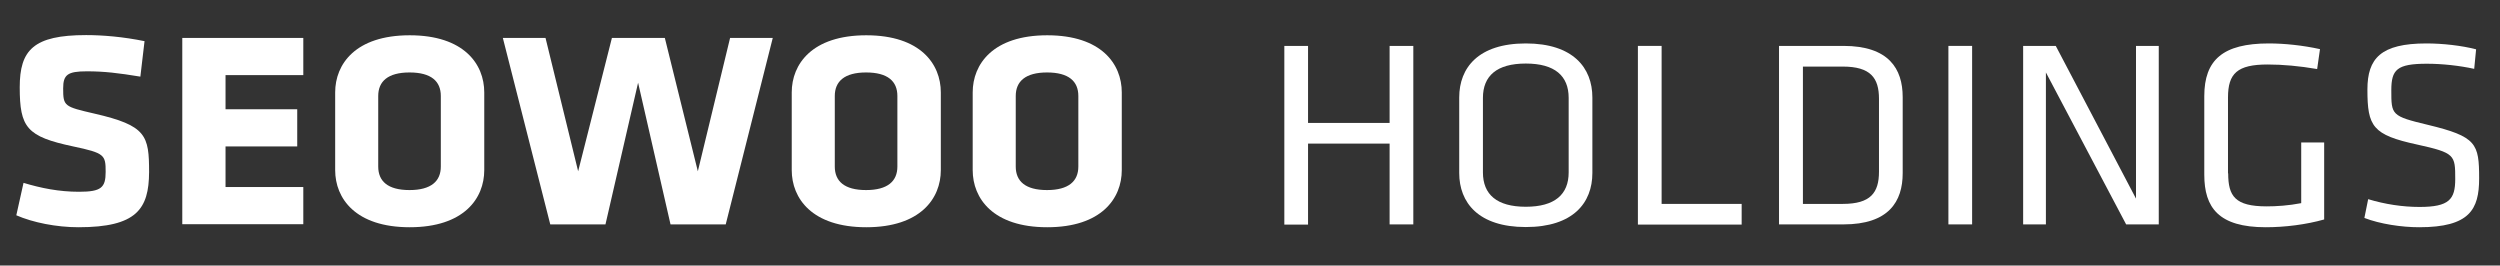 <?xml version="1.0" encoding="utf-8"?>
<!-- Generator: Adobe Illustrator 27.3.1, SVG Export Plug-In . SVG Version: 6.00 Build 0)  -->
<svg version="1.1" id="Layer_1" xmlns="http://www.w3.org/2000/svg" xmlns:xlink="http://www.w3.org/1999/xlink" x="0px" y="0px"
	 viewBox="0 0 1318 140" style="enable-background:new 0 0 1318 140;" xml:space="preserve">
<rect x="0" y="0" width="1318" height="140" fill="#333333" stroke="none"/>
<style type="text/css">
	.st0{fill:#FFFFFF;}
</style>
<g>
	<path class="st0" d="M41.4,119.8c-11.7,0-24.1-2.5-32.8-6.3l3.8-17.1c9.3,2.8,18.7,4.7,29.3,4.7c11.7,0,14-2.2,14-10.5
		c0-8.9-0.5-9.9-17.1-13.4C14.1,72,10.4,67.3,10.4,46c0-19.6,7.2-27.5,35-27.5c8.8,0,19.5,0.9,30.8,3.2L74,40.4
		c-11.6-1.9-19-2.8-28.2-2.8c-10.2,0-12.5,1.8-12.5,9c0,9.4,0.5,9.6,16.5,13.3c27.4,6.3,28.8,11.5,28.8,30.9
		C78.5,110.2,72,119.8,41.4,119.8z"/>
	<path class="st0" d="M96.1,118.3V20h63.8v19.6h-41v18h37.8v19.6h-37.8v21.4h41v19.6H96.1z"/>
	<path class="st0" d="M255.3,89.7c0,14.9-10.7,30.1-39.3,30.1c-28.6,0-39.3-15.2-39.3-30.1v-41c0-14.9,10.7-30.1,39.3-30.1
		c28.6,0,39.3,15.2,39.3,30.1V89.7z M232.4,50.6c0-7.7-5-12.4-16.5-12.4c-11.4,0-16.5,4.7-16.5,12.4v37.2c0,7.7,5,12.4,16.5,12.4
		c11.4,0,16.5-4.7,16.5-12.4V50.6z"/>
	<path class="st0" d="M382.6,118.3h-29.1l-17.1-74.7l-17.2,74.7h-29.1l-25-98.3h22.5l17.2,70.3L322.6,20h27.9l17.4,70.3L384.9,20
		h22.5L382.6,118.3z"/>
	<path class="st0" d="M496,89.7c0,14.9-10.7,30.1-39.3,30.1c-28.6,0-39.3-15.2-39.3-30.1v-41c0-14.9,10.7-30.1,39.3-30.1
		c28.6,0,39.3,15.2,39.3,30.1V89.7z M473.1,50.6c0-7.7-5-12.4-16.5-12.4c-11.4,0-16.5,4.7-16.5,12.4v37.2c0,7.7,5,12.4,16.5,12.4
		c11.4,0,16.5-4.7,16.5-12.4V50.6z"/>
	<path class="st0" d="M591.4,89.7c0,14.9-10.7,30.1-39.3,30.1c-28.6,0-39.3-15.2-39.3-30.1v-41c0-14.9,10.7-30.1,39.3-30.1
		c28.6,0,39.3,15.2,39.3,30.1V89.7z M568.5,50.6c0-7.7-5-12.4-16.5-12.4c-11.4,0-16.5,4.7-16.5,12.4v37.2c0,7.7,5,12.4,16.5,12.4
		c11.4,0,16.5-4.7,16.5-12.4V50.6z"/>
	<path class="st0" d="M732.6,118.3V75.7h-43v42.7h-12.5V24.2h12.5v40.6h43V24.2h12.5v94.1H732.6z"/>
	<path class="st0" d="M839.5,91.2c0,15.7-10.1,28.5-35.1,28.5s-35.1-12.9-35.1-28.5V51.4c0-15.7,10.1-28.5,35.1-28.5
		s35.1,12.9,35.1,28.5V91.2z M781.8,90.9c0,11.6,7.3,18.1,22.6,18.1s22.6-6.5,22.6-18.1V51.6c0-11.6-7.3-18.1-22.6-18.1
		s-22.6,6.5-22.6,18.1V90.9z"/>
	<path class="st0" d="M876.1,107.5h42.1v10.9h-54.7V24.2h12.5V107.5z"/>
	<path class="st0" d="M971.9,24.2c23.8,0,31.2,12,31.2,27v40.1c0,15-7.4,27-31.2,27h-34V24.2H971.9z M950.5,107.5h21
		c14.7,0,19.1-5.9,19.1-17V52.1c0-11-4.4-17-19.1-17h-21V107.5z"/>
	<path class="st0" d="M1039.7,118.3h-12.5V24.2h12.5V118.3z"/>
	<path class="st0" d="M1078.6,38.2v80.1h-12V24.2h17.2l42.3,80.5V24.2h12v94.1h-17.2L1078.6,38.2z"/>
	<path class="st0" d="M1174.7,91.4c0,12,3.6,17.4,20.3,17.4c5.1,0,11.5-0.4,18.2-1.7V75.1h12.1v40.6c-9.5,2.7-20.7,4.1-30.8,4.1
		c-24.8,0-32.4-10.3-32.4-27.7V50.7c0-19.1,9.8-27.8,34-27.8c8.3,0,17.9,1,27,3l-1.5,10.5c-9.3-1.6-18.1-2.4-26.1-2.4
		c-16,0-20.9,4.7-20.9,17.4V91.4z"/>
	<path class="st0" d="M1275.4,119.8c-9.3,0-20.6-1.7-28.9-4.9l2-9.9c8.9,2.7,18.2,4.1,27.1,4.1c15.6,0,18.8-4,18.8-14.7
		c0-12.7-0.1-13.8-20.1-18.2c-23.5-5.1-26.2-9.5-26.2-29c0-16.4,7-24.3,31.1-24.3c8.5,0,18.5,1.1,26.2,3.1l-1,10.3
		c-7.7-1.7-16.9-2.7-24.9-2.7c-15.9,0-18.8,3.1-18.8,14c0,13,0,13.6,19.2,18.2c25.8,6.2,27.1,9.9,27.1,28.3
		C1307,110.4,1302,119.8,1275.4,119.8z"/>
</g>
</svg>
